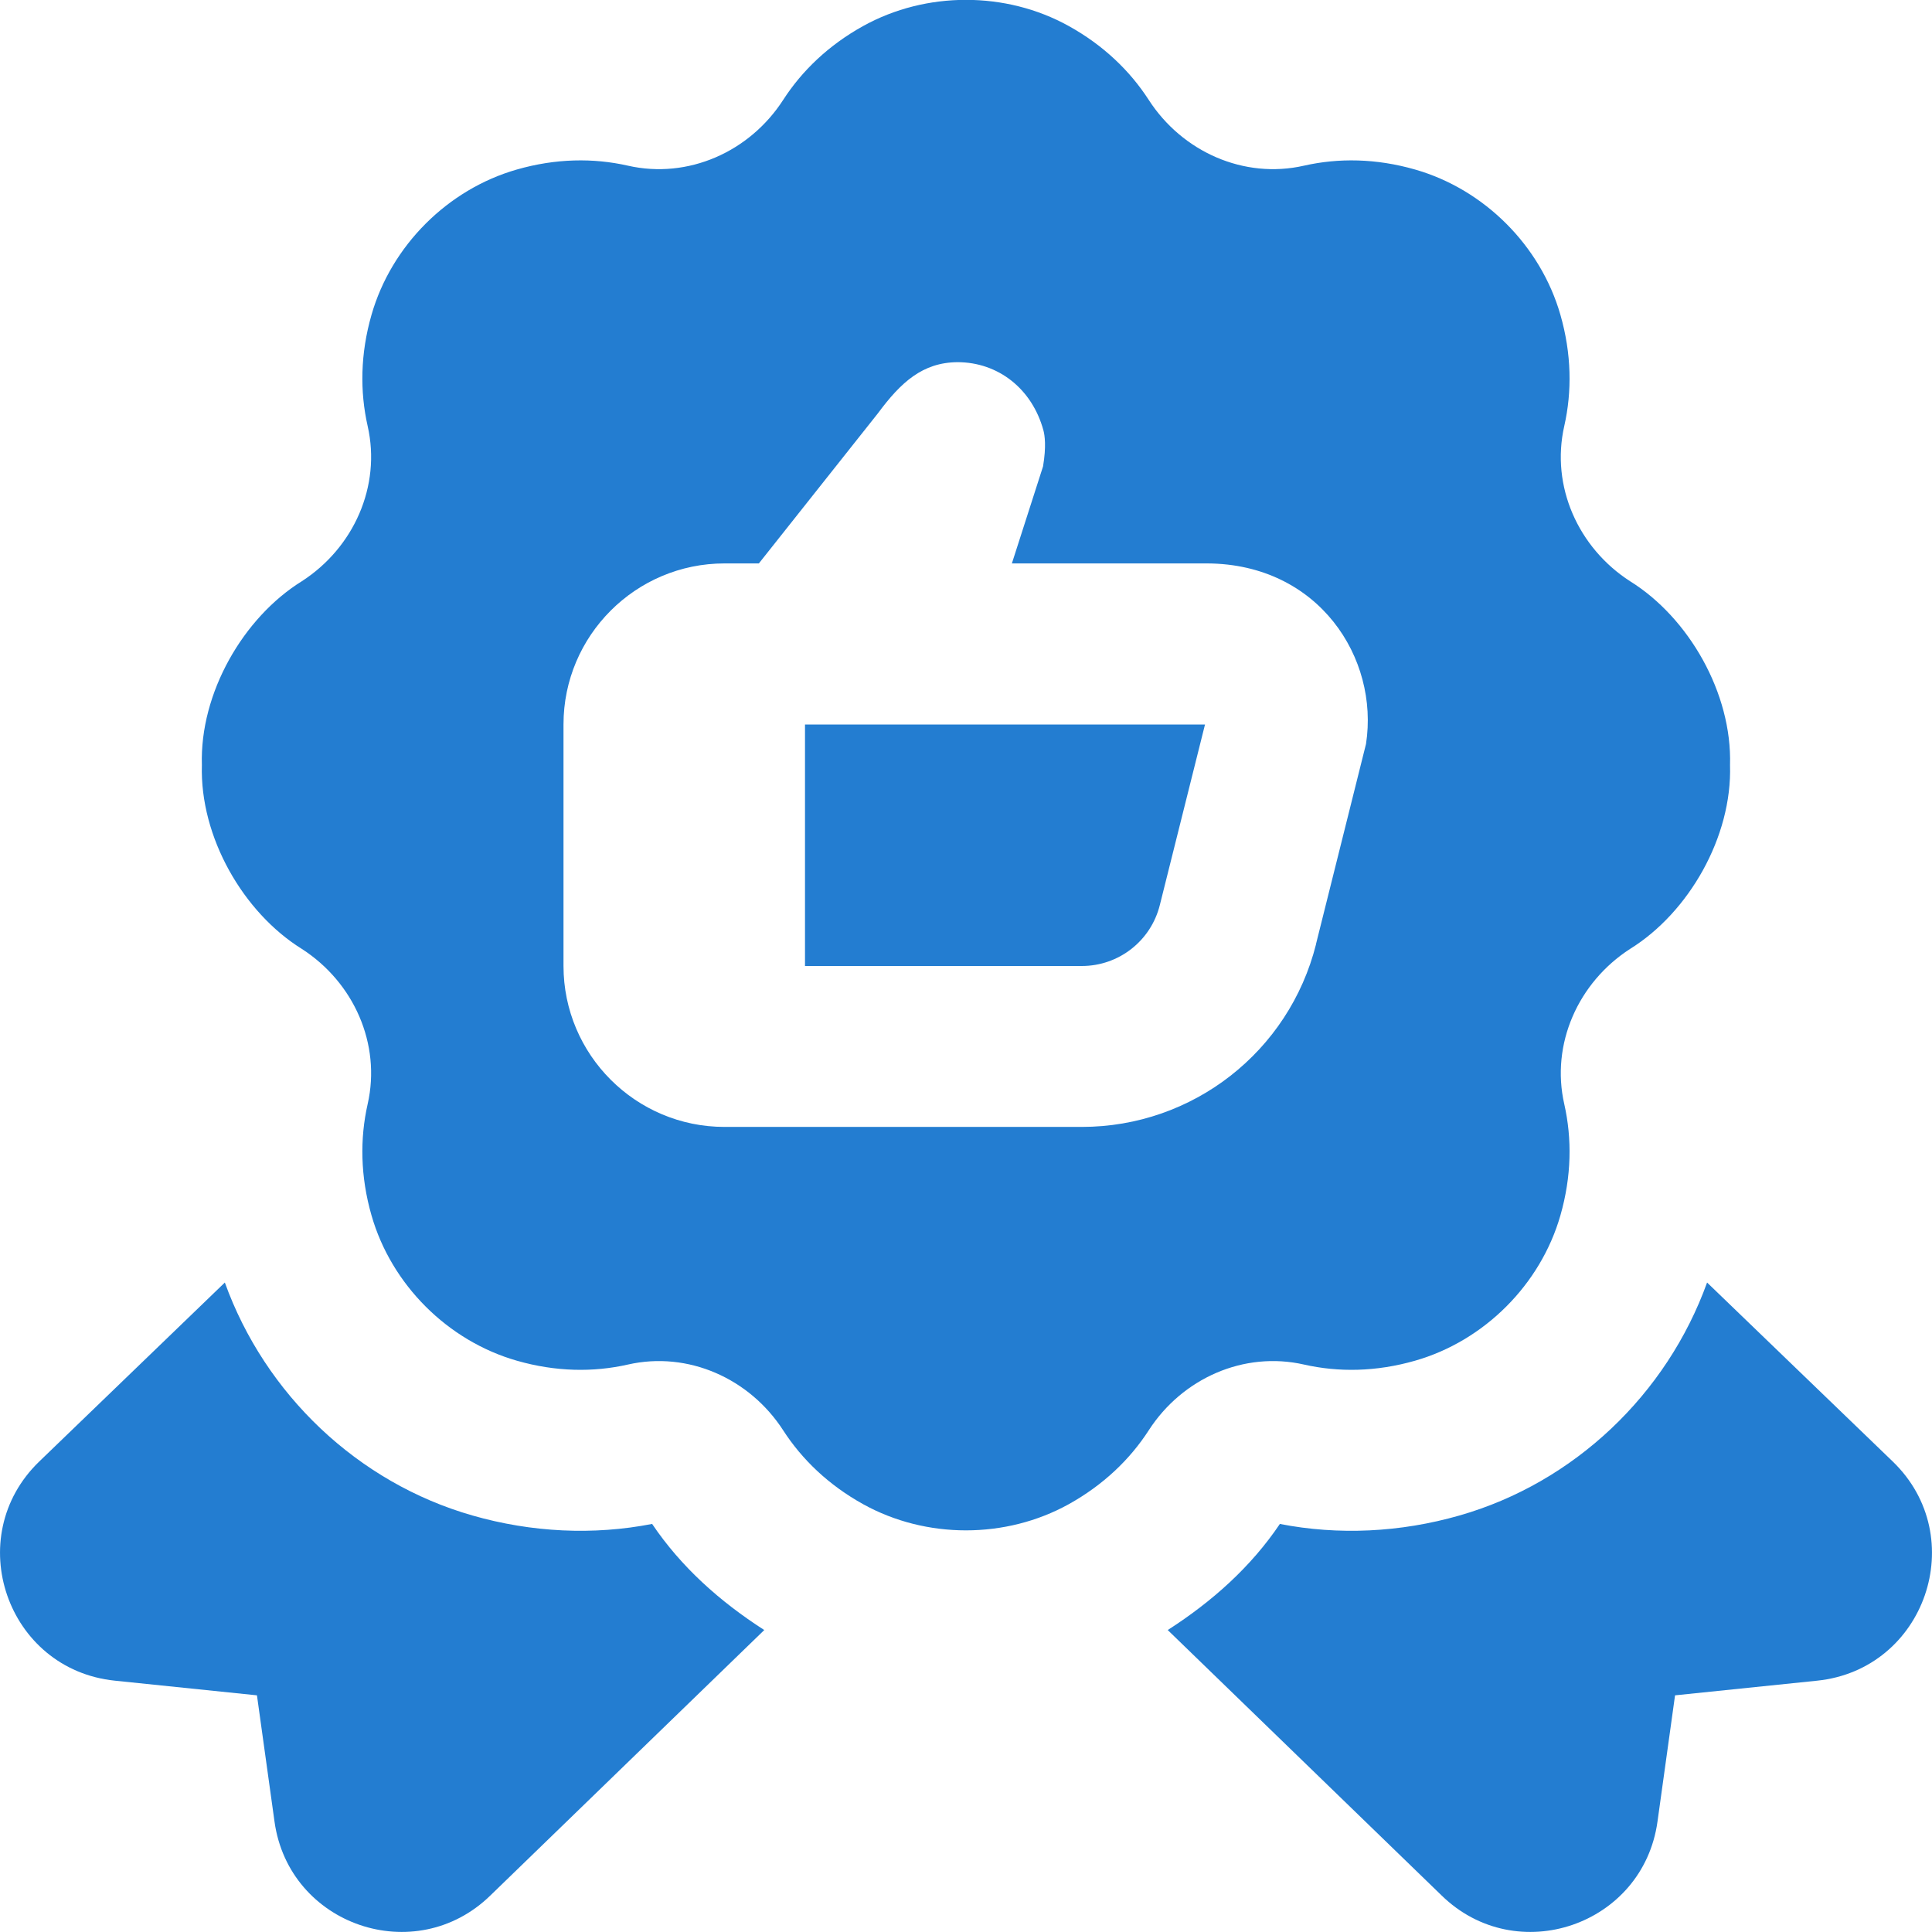 <svg id="Layer_1" viewBox="0 0 24 24" xmlns="http://www.w3.org/2000/svg" data-name="Layer 1" width="300" height="300" version="1.1" xmlns:xlink="http://www.w3.org/1999/xlink" xmlns:svgjs="http://svgjs.dev/svgjs"><g width="100%" height="100%" transform="matrix(1,0,0,1,0,0)"><path d="m10 9h4.969l-.561 2.242c-.111.446-.51.758-.97.758h-3.438zm13.512 9.155-2.306-2.223c-.5 1.388-1.65 2.486-3.076 2.894-.735.211-1.505.247-2.231.105-.36.534-.84.963-1.393 1.318l3.401 3.296c.932.911 2.504.374 2.683-.917l.218-1.568 1.765-.182c1.344-.139 1.911-1.785.939-2.723zm-15.412.776c-.726.142-1.496.106-2.231-.105-1.426-.408-2.576-1.506-3.076-2.894l-2.305 2.223c-.972.938-.405 2.584.939 2.723l1.765.182.218 1.568c.179 1.291 1.751 1.828 2.683.917l3.401-3.296c-.553-.355-1.033-.784-1.393-1.318zm6.17-1.163c-.233.361-.564.679-.994.918-.782.433-1.771.433-2.553 0-.431-.239-.761-.557-.994-.918-.416-.644-1.181-.987-1.929-.817-.428.097-.896.091-1.38-.048-.859-.246-1.559-.946-1.805-1.805-.139-.484-.145-.953-.048-1.382.17-.748-.173-1.513-.817-1.928-.728-.452-1.269-1.391-1.242-2.284-.028-.892.513-1.832 1.242-2.284.644-.416.987-1.181.817-1.928-.097-.429-.091-.897.048-1.381.246-.859.946-1.559 1.805-1.805.484-.139.952-.145 1.38-.048.748.17 1.513-.172 1.929-.817.233-.361.563-.679.994-.918.782-.433 1.772-.433 2.553 0 .431.239.761.557.994.918.416.644 1.181.987 1.929.817.428-.097.896-.091 1.38.048.859.246 1.559.946 1.805 1.805.139.484.145.953.048 1.381-.17.748.173 1.513.817 1.928.728.452 1.269 1.391 1.242 2.284.028.892-.513 1.832-1.242 2.284-.644.416-.987 1.181-.817 1.928.097.429.091.897-.048 1.382-.246.859-.946 1.559-1.805 1.805-.484.139-.952.145-1.38.048-.748-.17-1.513.172-1.929.817zm2.078-6.041.621-2.485c.165-1.068-.588-2.235-1.97-2.243h-2.429l.387-1.205c.042-.25.021-.387.005-.447-.14-.515-.56-.848-1.069-.848-.433.004-.702.25-.987.635l-1.479 1.865h-.427c-1.103 0-2 .897-2 2v3c0 1.103.897 2 2 2h4.438c1.379 0 2.576-.935 2.911-2.272z" fill="#237dd1" fill-opacity="1" data-original-color="#000000ff" stroke="none" stroke-opacity="1"/></g></svg>